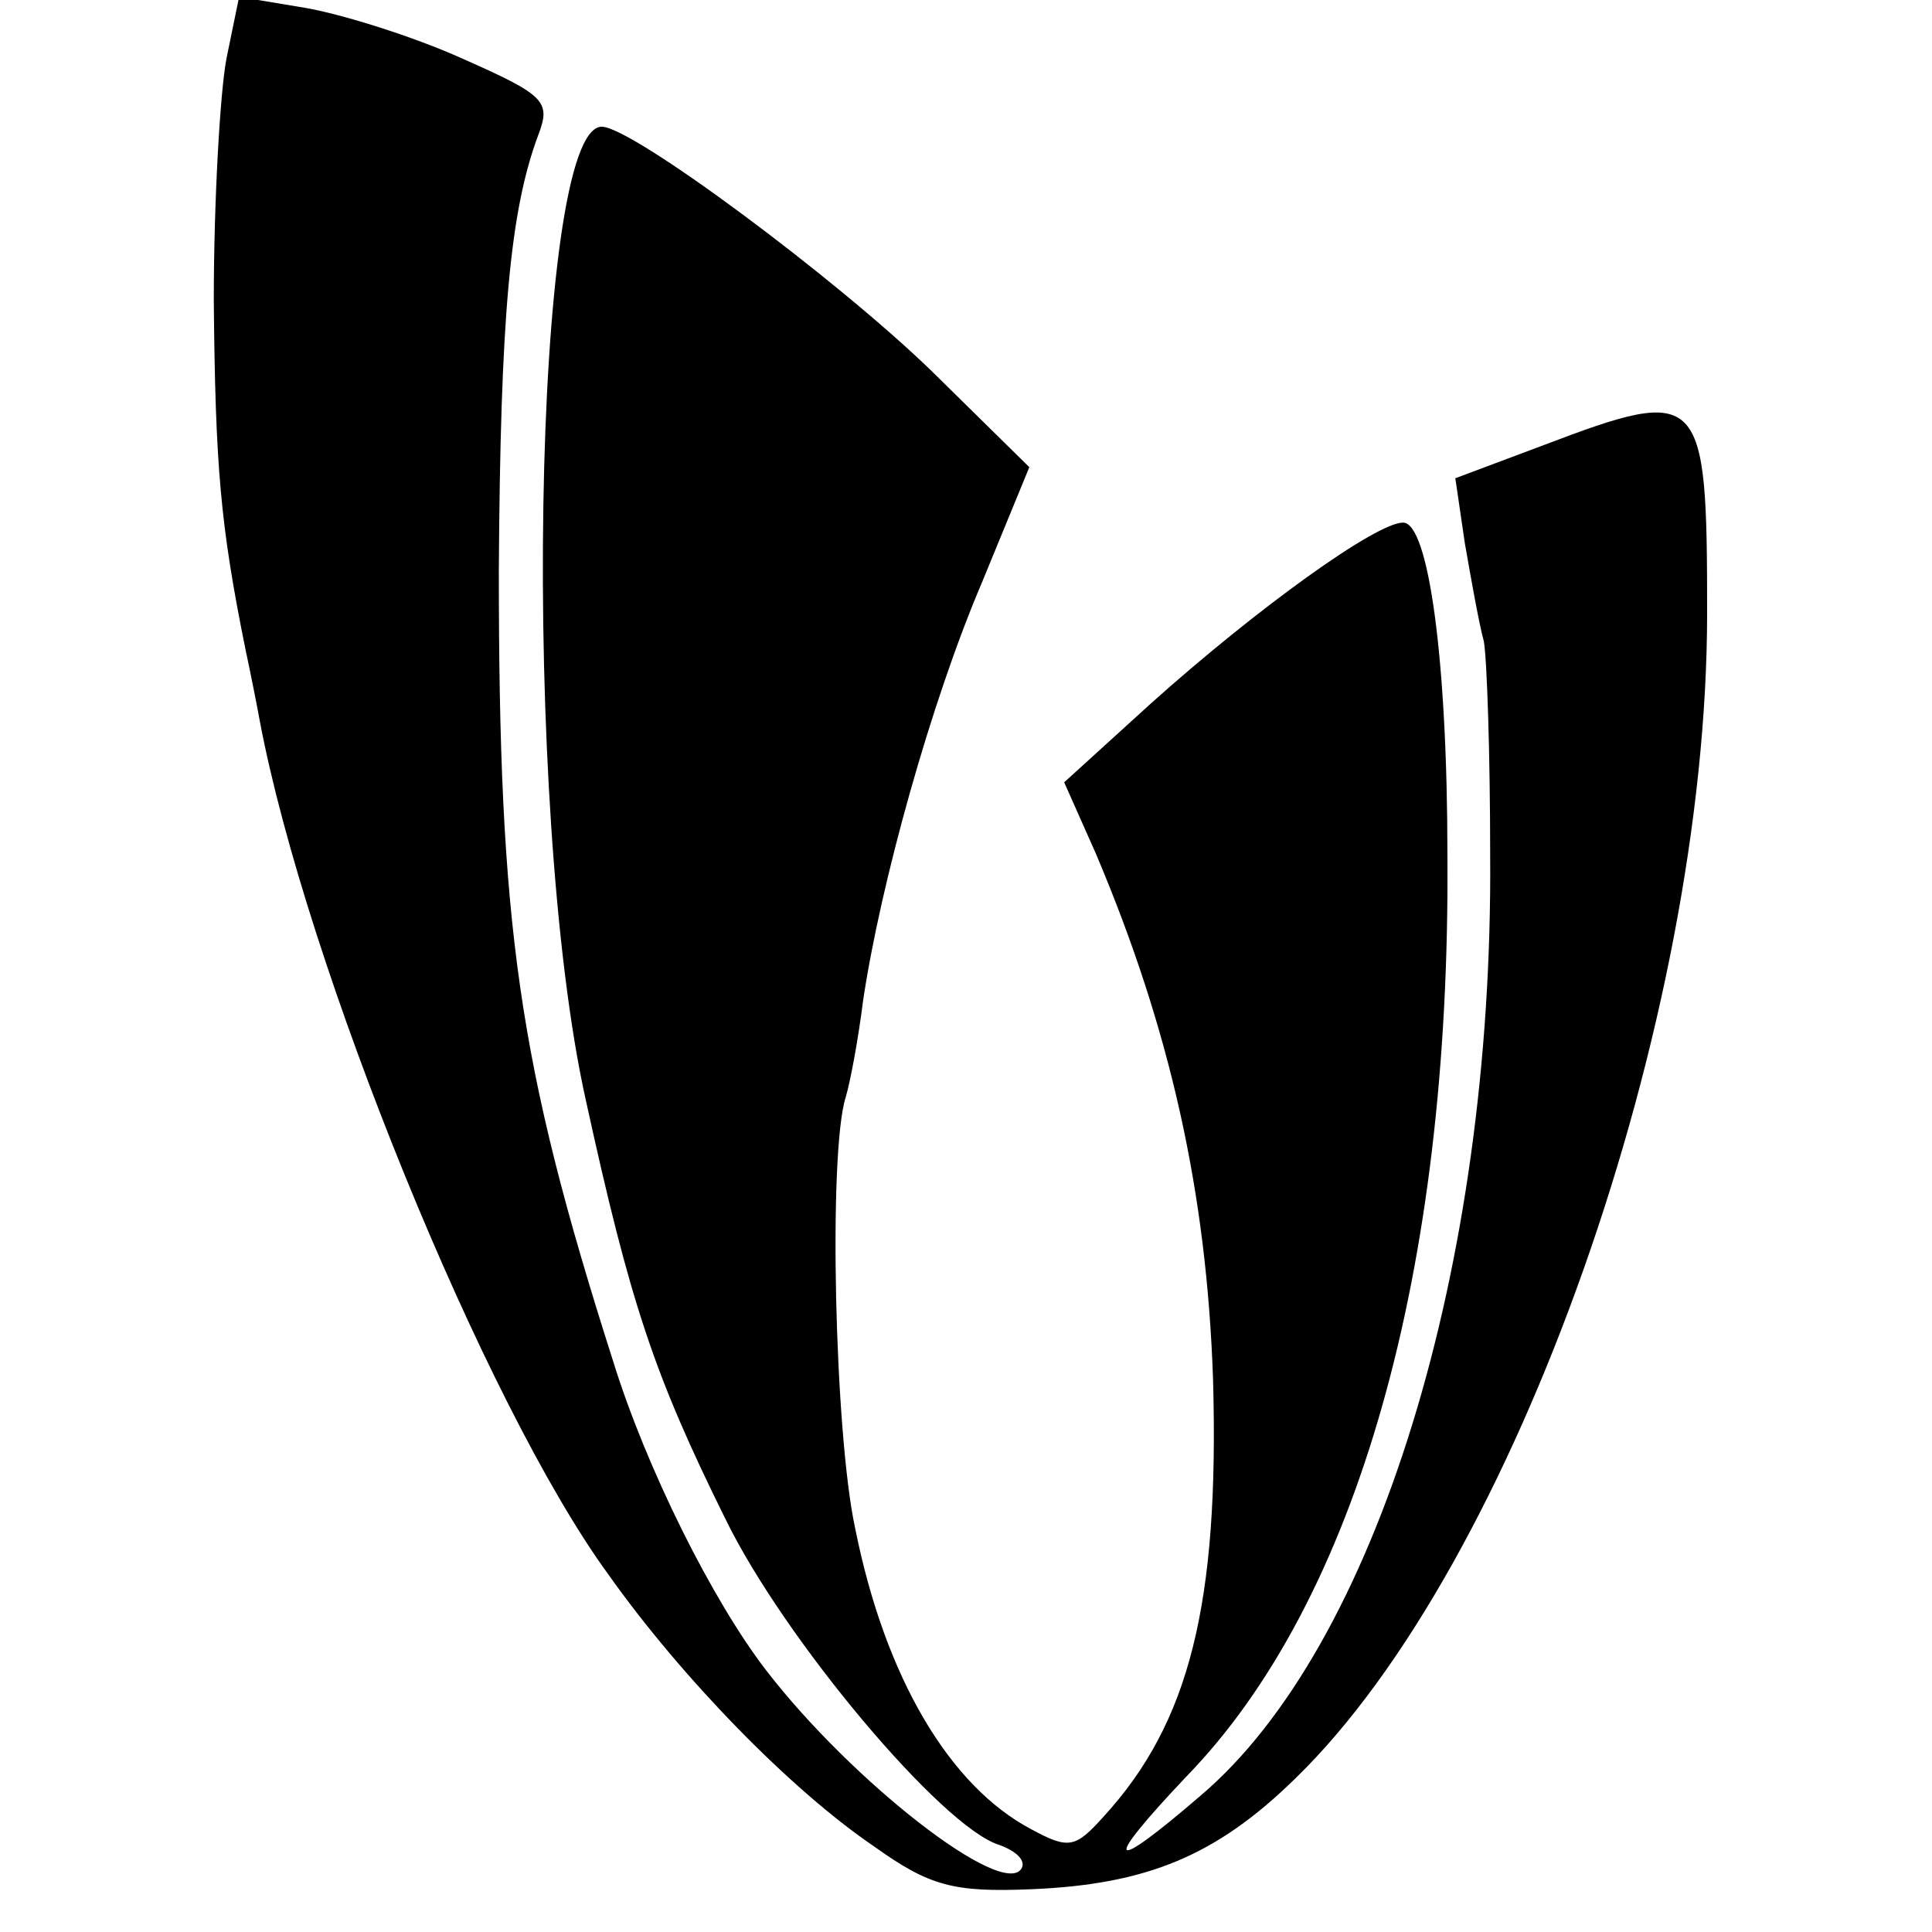 <?xml version="1.0" standalone="no"?>
<!DOCTYPE svg PUBLIC "-//W3C//DTD SVG 20010904//EN"
 "http://www.w3.org/TR/2001/REC-SVG-20010904/DTD/svg10.dtd">
<svg version="1.0" xmlns="http://www.w3.org/2000/svg"
 width="122pt" height="122pt" viewBox="0 0 122 122"
 preserveAspectRatio="xMidYMid meet">
<g transform="translate(0,122) scale(0.1,-0.1)"
fill="#000000" stroke="none">
<path d="M143 1183 c-4 -21 -8 -90 -8 -153 1 -104 4 -141 20 -220 3 -14 7 -34
9 -45 29 -154 142 -432 220 -539 46 -65 115 -136 168 -172 35 -25 50 -29 99
-27 73 3 117 21 167 70 139 135 260 478 260 736 0 140 -3 144 -103 106 l-56
-21 6 -41 c4 -23 9 -51 12 -62 2 -11 4 -72 4 -135 2 -260 -72 -500 -183 -594
-58 -50 -63 -45 -9 12 108 111 167 319 165 582 0 124 -12 210 -28 210 -17 0
-92 -54 -159 -114 l-55 -50 20 -45 c47 -111 70 -214 74 -332 4 -142 -15 -217
-69 -276 -18 -20 -22 -21 -46 -8 -51 27 -92 95 -111 190 -13 60 -17 237 -6
272 3 10 8 37 11 61 11 74 43 189 75 264 l30 73 -62 61 c-61 59 -189 154 -208
154 -44 0 -51 -432 -10 -615 28 -128 43 -173 88 -264 37 -76 137 -195 173
-206 11 -4 17 -10 14 -15 -12 -19 -107 55 -161 125 -34 44 -76 128 -97 196
-60 188 -72 274 -72 499 1 160 7 227 25 275 8 21 4 25 -48 48 -31 14 -76 28
-99 32 l-42 7 -8 -39z"/>
</g>
</svg>
